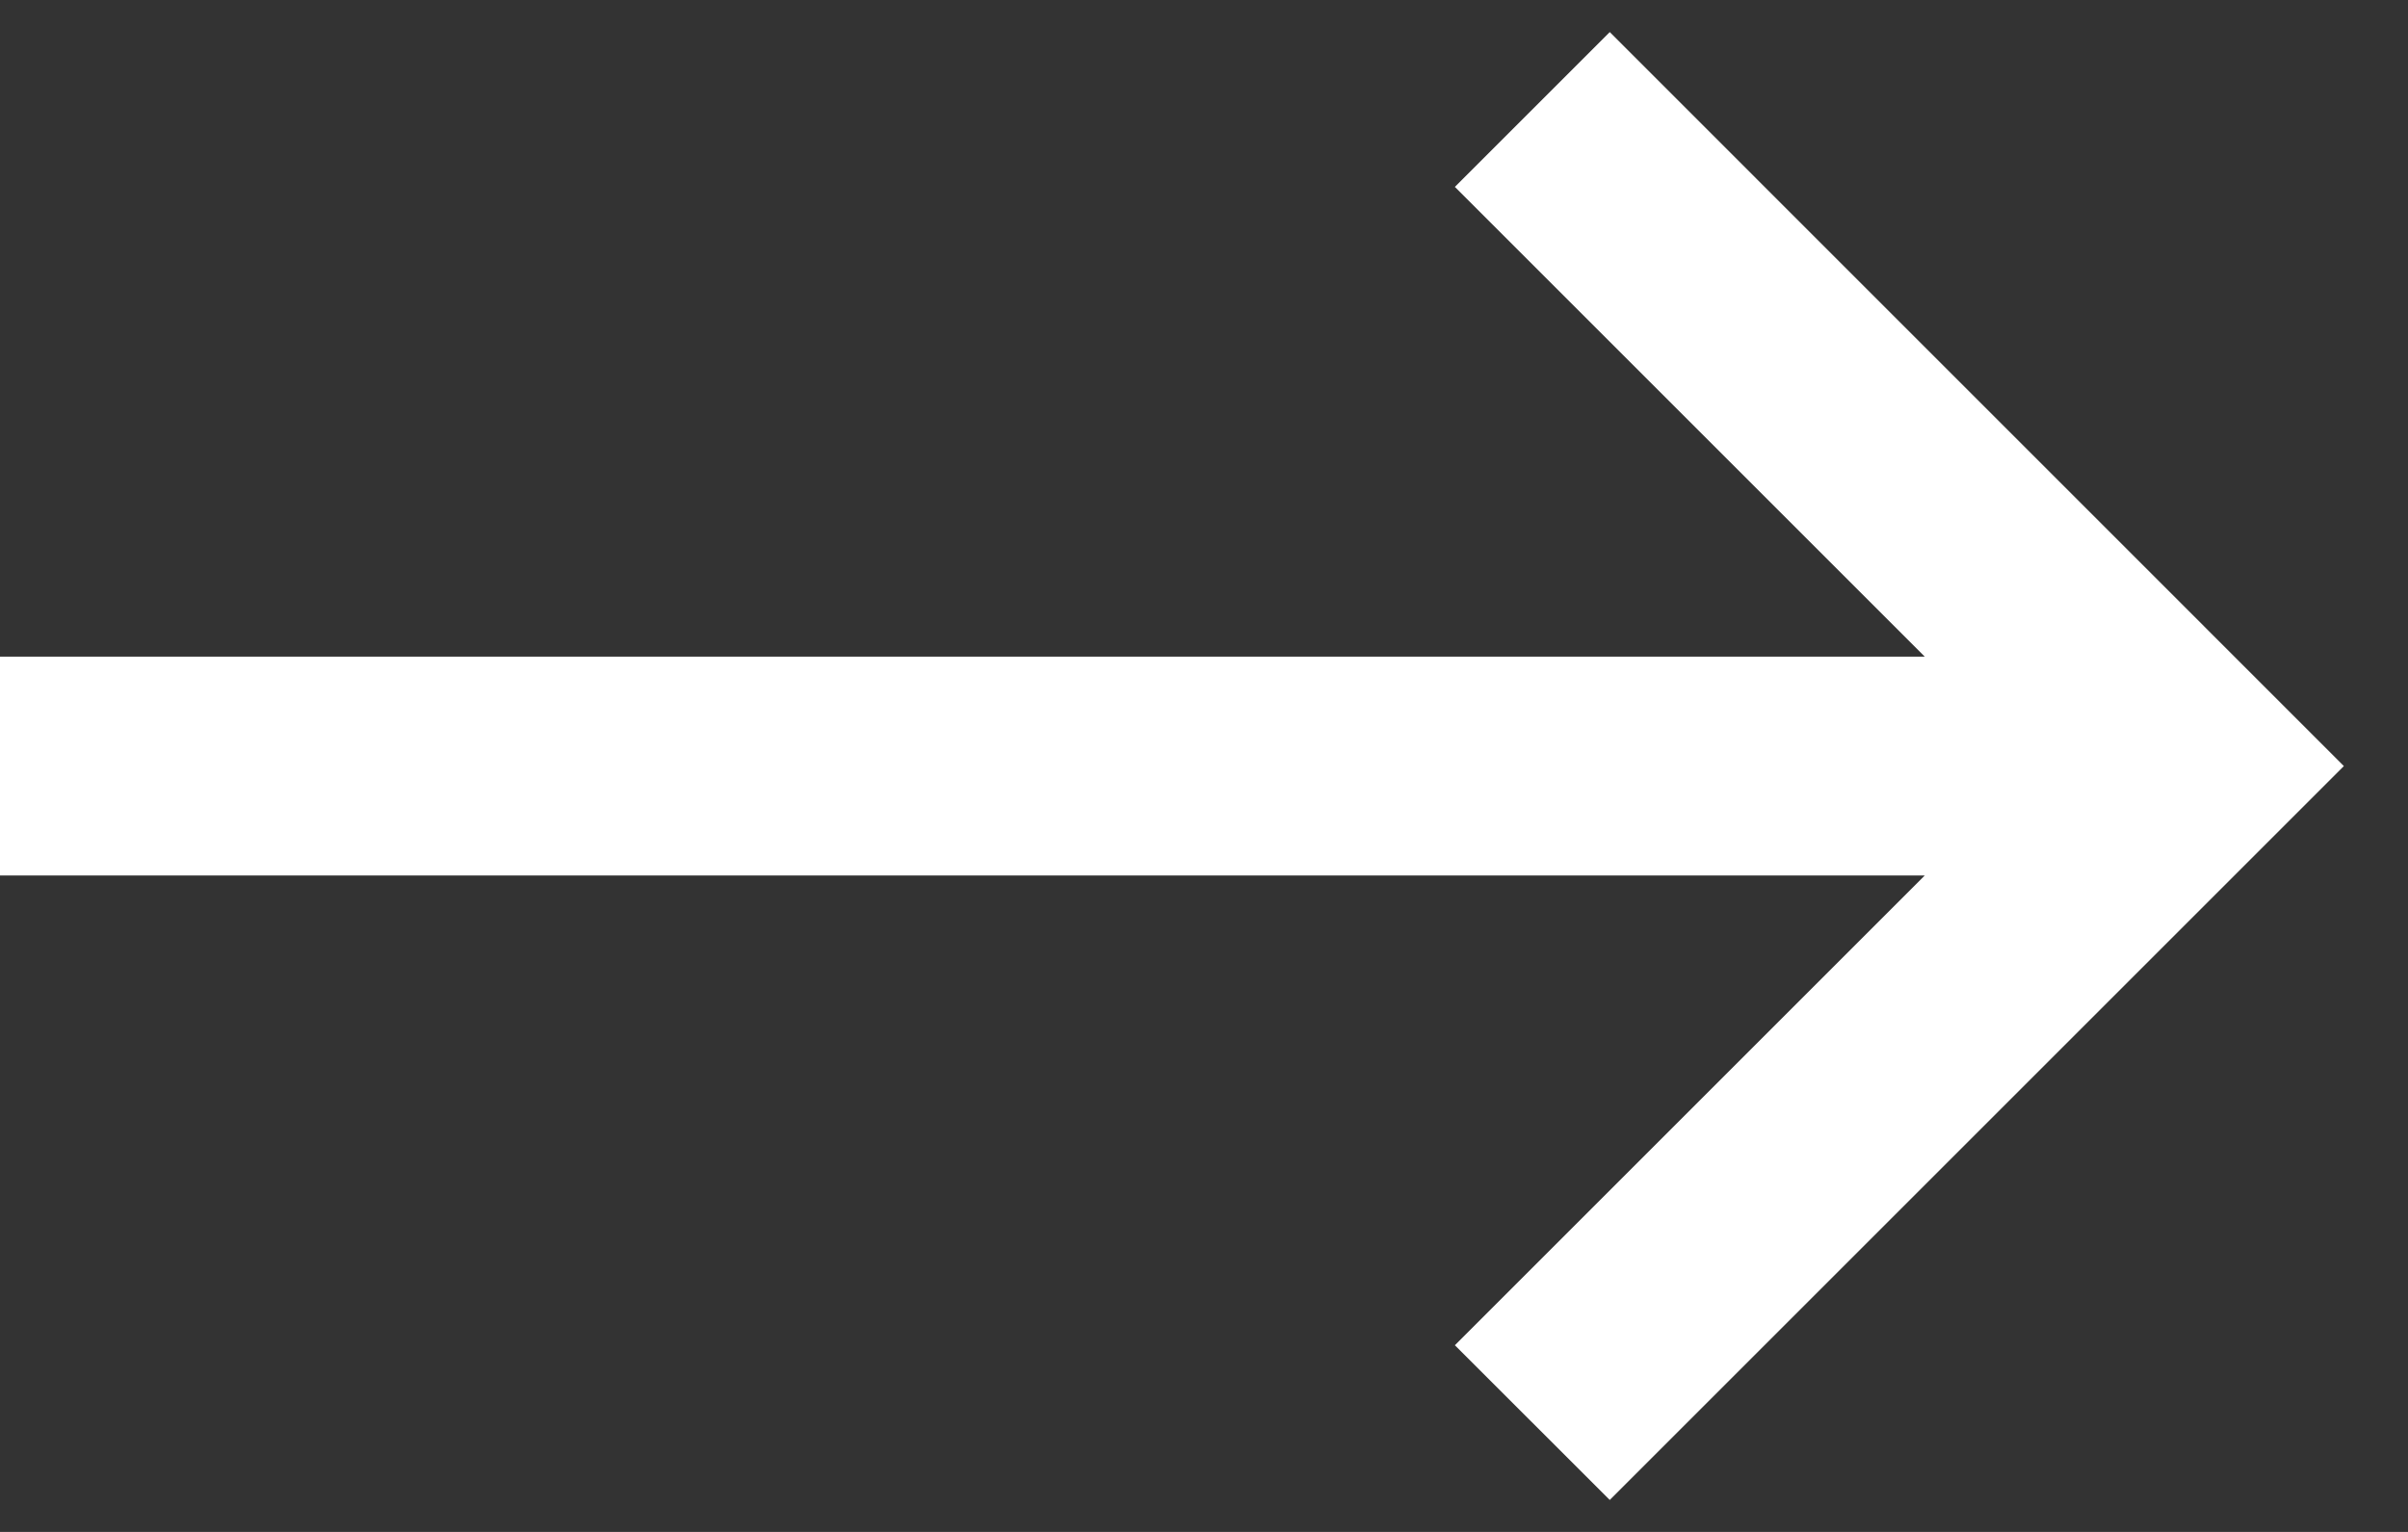 <?xml version="1.0" encoding="UTF-8"?>
<svg width="22px" height="14px" viewBox="0 0 22 14" version="1.1" xmlns="http://www.w3.org/2000/svg" xmlns:xlink="http://www.w3.org/1999/xlink">
    <rect x="0" y="0" width="22" height="14" fill="#333333" stroke="none"/>
    <!-- Generator: Sketch 55.2 (78181) - https://sketchapp.com -->
    <title>Back_Arrow_white</title>
    <desc>Created with Sketch.</desc>
    <g id="Website" stroke="none" stroke-width="1" fill="none" fill-rule="evenodd">
        <g id="Home" transform="translate(-784, -595)" fill="#FFFFFF">
            <g id="Main" transform="translate(0, 108)">
                <g transform="translate(267, 142)" id="Download">
                    <g transform="translate(203, 336)">
                        <g id="02-Icons/04-Navigation/Back-Arrow" transform="translate(324, 16) scale(-1, 1) translate(-324, -16) translate(308, 0)">
                            <polygon id="Icon" points="11.293 9.293 4.586 16.001 11.293 22.708 12.708 21.294 8.415 17.001 26.001 17.001 26.001 15.001 8.415 15.001 12.708 10.708"></polygon>
                        </g>
                    </g>
                </g>
            </g>
        </g>
    </g>
</svg>
